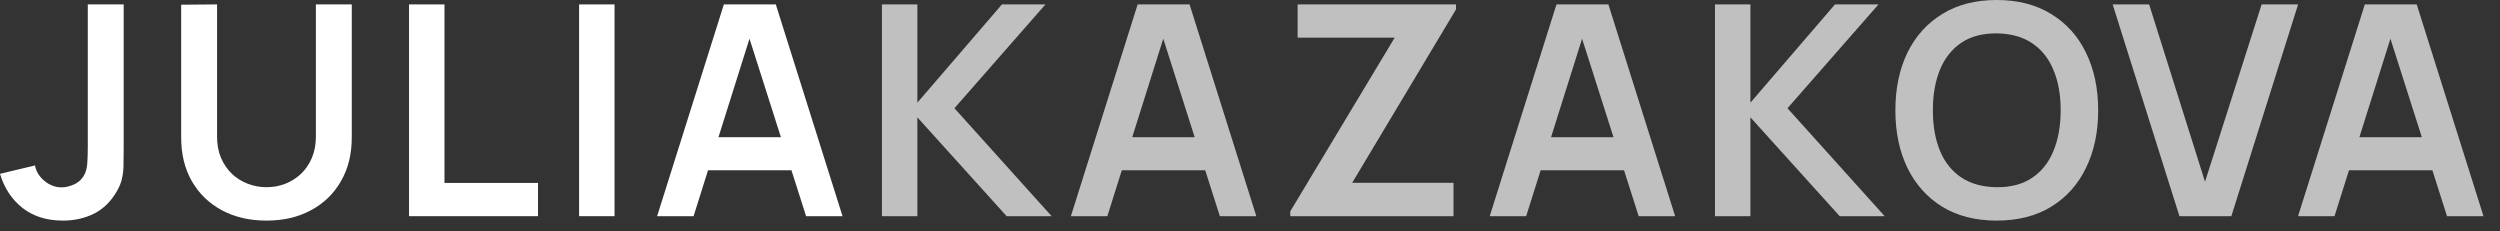 <?xml version="1.0" encoding="UTF-8"?> <svg xmlns="http://www.w3.org/2000/svg" width="119" height="11" viewBox="0 0 119 11" fill="none"><rect x="0" y="0" width="119" height="11" fill="#333333" stroke="none"/> <path d="M2.996 10.5C2.226 10.5 1.584 10.299 1.071 9.898C0.562 9.497 0.205 8.955 0 8.274L1.666 7.875C1.717 8.16 1.867 8.405 2.114 8.61C2.361 8.815 2.634 8.918 2.933 8.918C3.129 8.918 3.337 8.867 3.556 8.764C3.775 8.657 3.939 8.486 4.046 8.253C4.111 8.104 4.149 7.926 4.158 7.721C4.172 7.511 4.179 7.268 4.179 6.993V0.21H5.887V6.993C5.887 7.306 5.885 7.581 5.88 7.819C5.88 8.052 5.857 8.274 5.81 8.484C5.768 8.689 5.682 8.902 5.551 9.121C5.276 9.597 4.916 9.947 4.473 10.171C4.03 10.39 3.537 10.5 2.996 10.5Z" fill="white"></path> <path d="M12.684 10.5C11.881 10.5 11.174 10.337 10.563 10.01C9.956 9.683 9.48 9.224 9.135 8.631C8.794 8.038 8.624 7.343 8.624 6.545V0.224L10.332 0.21V6.503C10.332 6.881 10.395 7.219 10.521 7.518C10.651 7.817 10.826 8.071 11.046 8.281C11.265 8.486 11.517 8.643 11.802 8.75C12.086 8.857 12.38 8.911 12.684 8.911C12.996 8.911 13.293 8.857 13.573 8.75C13.857 8.638 14.109 8.479 14.329 8.274C14.548 8.064 14.721 7.81 14.847 7.511C14.973 7.212 15.036 6.876 15.036 6.503V0.21H16.744V6.545C16.744 7.343 16.571 8.038 16.226 8.631C15.885 9.224 15.409 9.683 14.798 10.01C14.191 10.337 13.486 10.5 12.684 10.5Z" fill="white"></path> <path d="M19.47 10.29V0.21H21.157V8.708H25.609V10.29H19.47Z" fill="white"></path> <path d="M27.565 10.29V0.21H29.252V10.29H27.565Z" fill="white"></path> <path d="M31.279 10.29L34.456 0.21H36.928L40.105 10.29H38.37L35.486 1.246H35.864L33.014 10.29H31.279ZM33.05 8.106V6.531H38.342V8.106H33.05Z" fill="white"></path> <path d="M41.98 10.29V0.21H43.667V4.886L47.692 0.21H49.764L45.431 5.152L50.058 10.29H47.916L43.667 5.586V10.29H41.98Z" fill="#C0C0C0"></path> <path d="M50.974 10.29L54.152 0.21H56.623L59.801 10.29H58.065L55.181 1.246H55.559L52.71 10.29H50.974ZM52.745 8.106V6.531H58.037V8.106H52.745Z" fill="#C0C0C0"></path> <path d="M61.417 10.29V10.059L66.387 1.792H61.767V0.21H69.306V0.448L64.364 8.701H69.187V10.29H61.417Z" fill="#C0C0C0"></path> <path d="M70.91 10.29L74.088 0.21H76.559L79.737 10.29H78.001L75.117 1.246H75.495L72.646 10.29H70.91ZM72.681 8.106V6.531H77.973V8.106H72.681Z" fill="#C0C0C0"></path> <path d="M81.633 10.29V0.21H83.32V4.886L87.345 0.21H89.417L85.084 5.152L89.711 10.29H87.569L83.32 5.586V10.29H81.633Z" fill="#C0C0C0"></path> <path d="M95.043 10.5C94.035 10.5 93.172 10.281 92.453 9.842C91.735 9.399 91.182 8.783 90.794 7.994C90.412 7.205 90.22 6.291 90.22 5.25C90.22 4.209 90.412 3.295 90.794 2.506C91.182 1.717 91.735 1.104 92.453 0.665C93.172 0.222 94.035 0 95.043 0C96.051 0 96.915 0.222 97.633 0.665C98.357 1.104 98.91 1.717 99.292 2.506C99.68 3.295 99.873 4.209 99.873 5.25C99.873 6.291 99.68 7.205 99.292 7.994C98.91 8.783 98.357 9.399 97.633 9.842C96.915 10.281 96.051 10.5 95.043 10.5ZM95.043 8.911C95.72 8.916 96.282 8.766 96.73 8.463C97.183 8.16 97.521 7.733 97.745 7.182C97.974 6.631 98.088 5.987 98.088 5.25C98.088 4.513 97.974 3.873 97.745 3.332C97.521 2.786 97.183 2.361 96.73 2.058C96.282 1.755 95.72 1.598 95.043 1.589C94.367 1.584 93.804 1.734 93.356 2.037C92.908 2.34 92.57 2.767 92.341 3.318C92.117 3.869 92.005 4.513 92.005 5.25C92.005 5.987 92.117 6.629 92.341 7.175C92.565 7.716 92.901 8.139 93.349 8.442C93.802 8.745 94.367 8.902 95.043 8.911Z" fill="#C0C0C0"></path> <path d="M103.741 10.29L100.563 0.21H102.299L104.959 8.652L107.654 0.21H109.39L106.212 10.29H103.741Z" fill="#C0C0C0"></path> <path d="M109.387 10.29L112.565 0.21H115.036L118.214 10.29H116.478L113.594 1.246H113.972L111.123 10.29H109.387ZM111.158 8.106V6.531H116.45V8.106H111.158Z" fill="#C0C0C0"></path> </svg> 